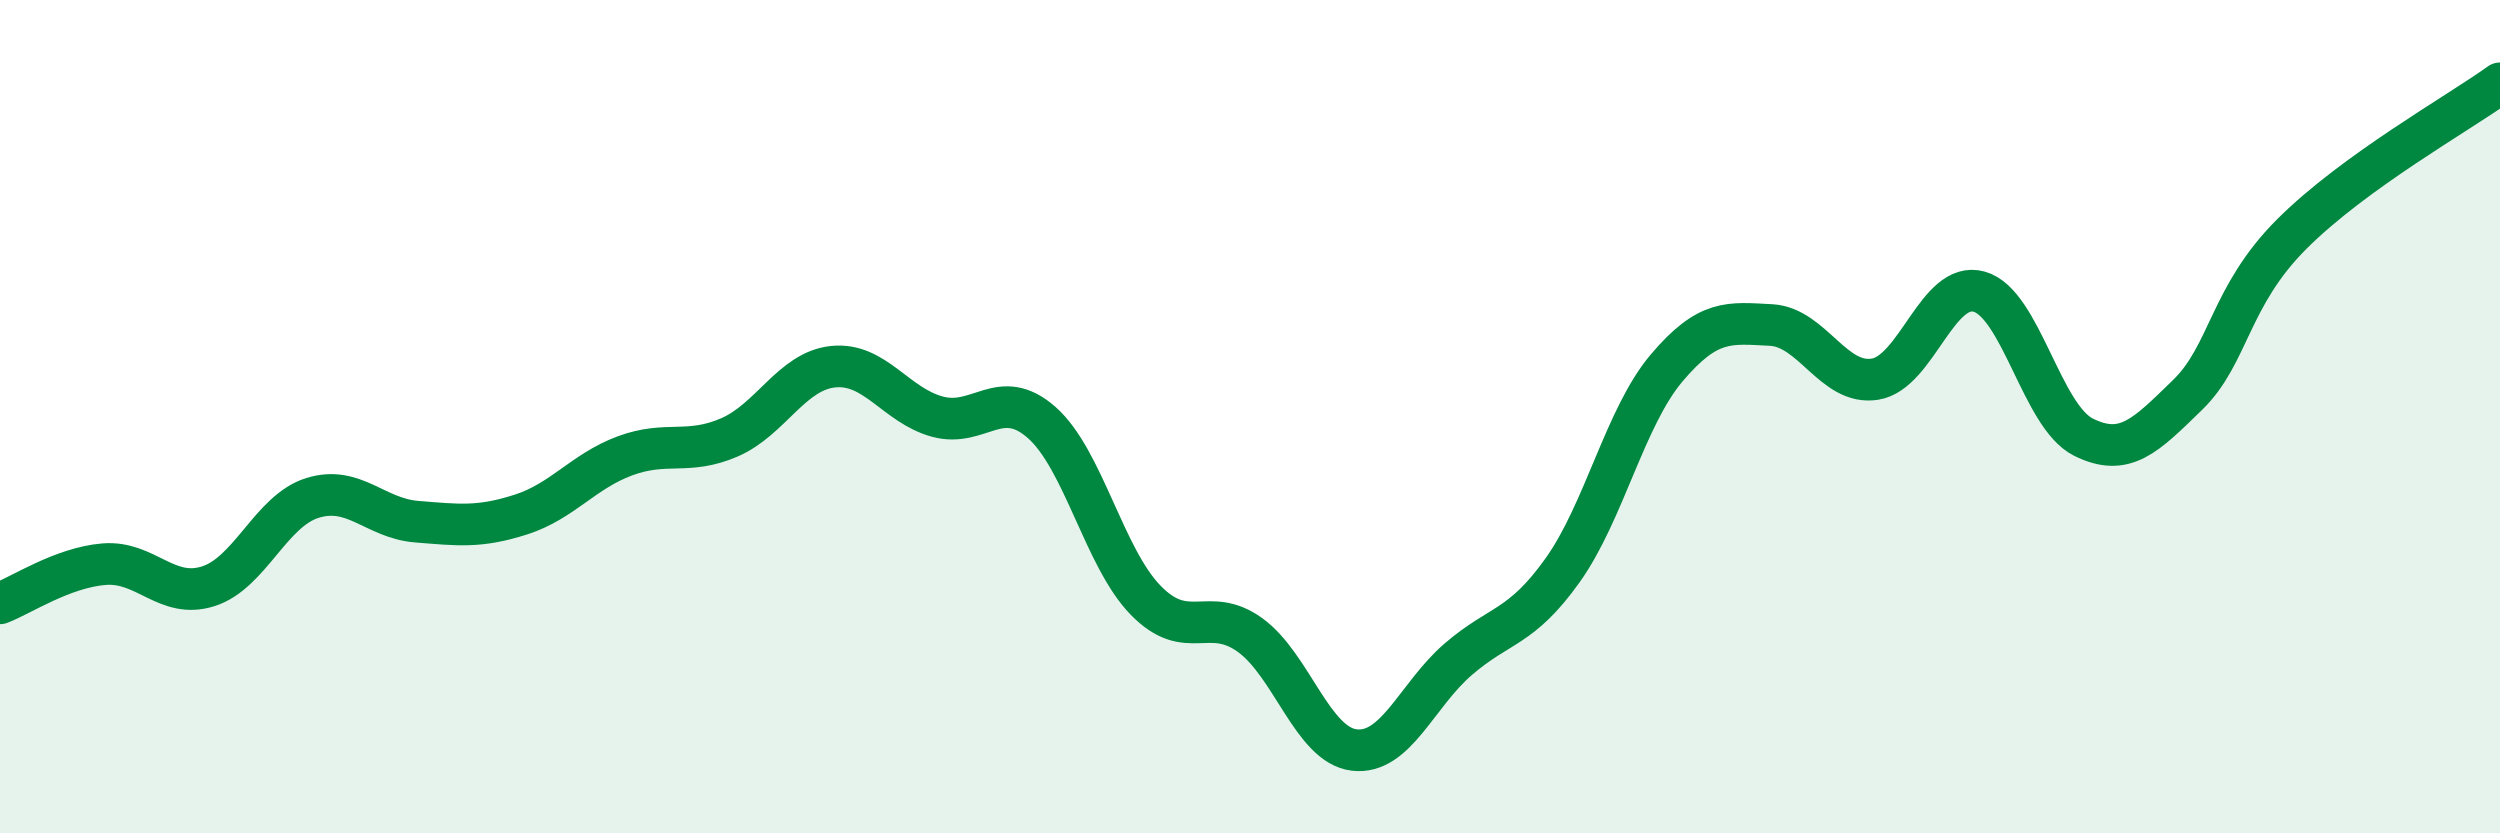 
    <svg width="60" height="20" viewBox="0 0 60 20" xmlns="http://www.w3.org/2000/svg">
      <path
        d="M 0,14.48 C 0.5,14.29 1.5,13.62 2.5,13.54 C 3.5,13.46 4,14.39 5,14.07 C 6,13.75 6.5,12.26 7.5,11.95 C 8.5,11.64 9,12.44 10,12.52 C 11,12.6 11.5,12.67 12.5,12.35 C 13.5,12.03 14,11.31 15,10.94 C 16,10.57 16.5,10.93 17.5,10.5 C 18.5,10.07 19,8.9 20,8.8 C 21,8.7 21.5,9.73 22.5,10 C 23.5,10.27 24,9.26 25,10.14 C 26,11.02 26.5,13.39 27.5,14.41 C 28.5,15.43 29,14.52 30,15.24 C 31,15.96 31.5,17.88 32.5,18 C 33.5,18.12 34,16.68 35,15.82 C 36,14.96 36.5,15.09 37.5,13.69 C 38.5,12.29 39,10.01 40,8.83 C 41,7.65 41.5,7.75 42.5,7.8 C 43.5,7.85 44,9.26 45,9.1 C 46,8.94 46.5,6.72 47.5,7 C 48.5,7.28 49,9.99 50,10.49 C 51,10.99 51.5,10.45 52.5,9.48 C 53.5,8.51 53.5,7.12 55,5.62 C 56.5,4.12 59,2.72 60,2L60 20L0 20Z"
        fill="#008740"
        opacity="0.1"
        stroke-linecap="round"
        stroke-linejoin="round"
      />
      <path
        d="M 0,14.48 C 0.5,14.29 1.5,13.62 2.5,13.54 C 3.5,13.46 4,14.39 5,14.07 C 6,13.75 6.5,12.26 7.5,11.95 C 8.5,11.64 9,12.44 10,12.52 C 11,12.6 11.5,12.67 12.5,12.35 C 13.5,12.03 14,11.31 15,10.94 C 16,10.57 16.5,10.93 17.5,10.5 C 18.5,10.07 19,8.9 20,8.8 C 21,8.7 21.5,9.73 22.5,10 C 23.5,10.27 24,9.26 25,10.14 C 26,11.02 26.5,13.39 27.5,14.41 C 28.5,15.43 29,14.52 30,15.24 C 31,15.96 31.5,17.88 32.5,18 C 33.5,18.12 34,16.68 35,15.82 C 36,14.96 36.5,15.09 37.5,13.69 C 38.5,12.29 39,10.01 40,8.83 C 41,7.65 41.5,7.75 42.5,7.8 C 43.5,7.85 44,9.26 45,9.1 C 46,8.94 46.5,6.72 47.5,7 C 48.5,7.28 49,9.99 50,10.49 C 51,10.99 51.5,10.45 52.5,9.48 C 53.5,8.51 53.5,7.12 55,5.62 C 56.5,4.12 59,2.72 60,2"
        stroke="#008740"
        stroke-width="1"
        fill="none"
        stroke-linecap="round"
        stroke-linejoin="round"
      />
    </svg>
  